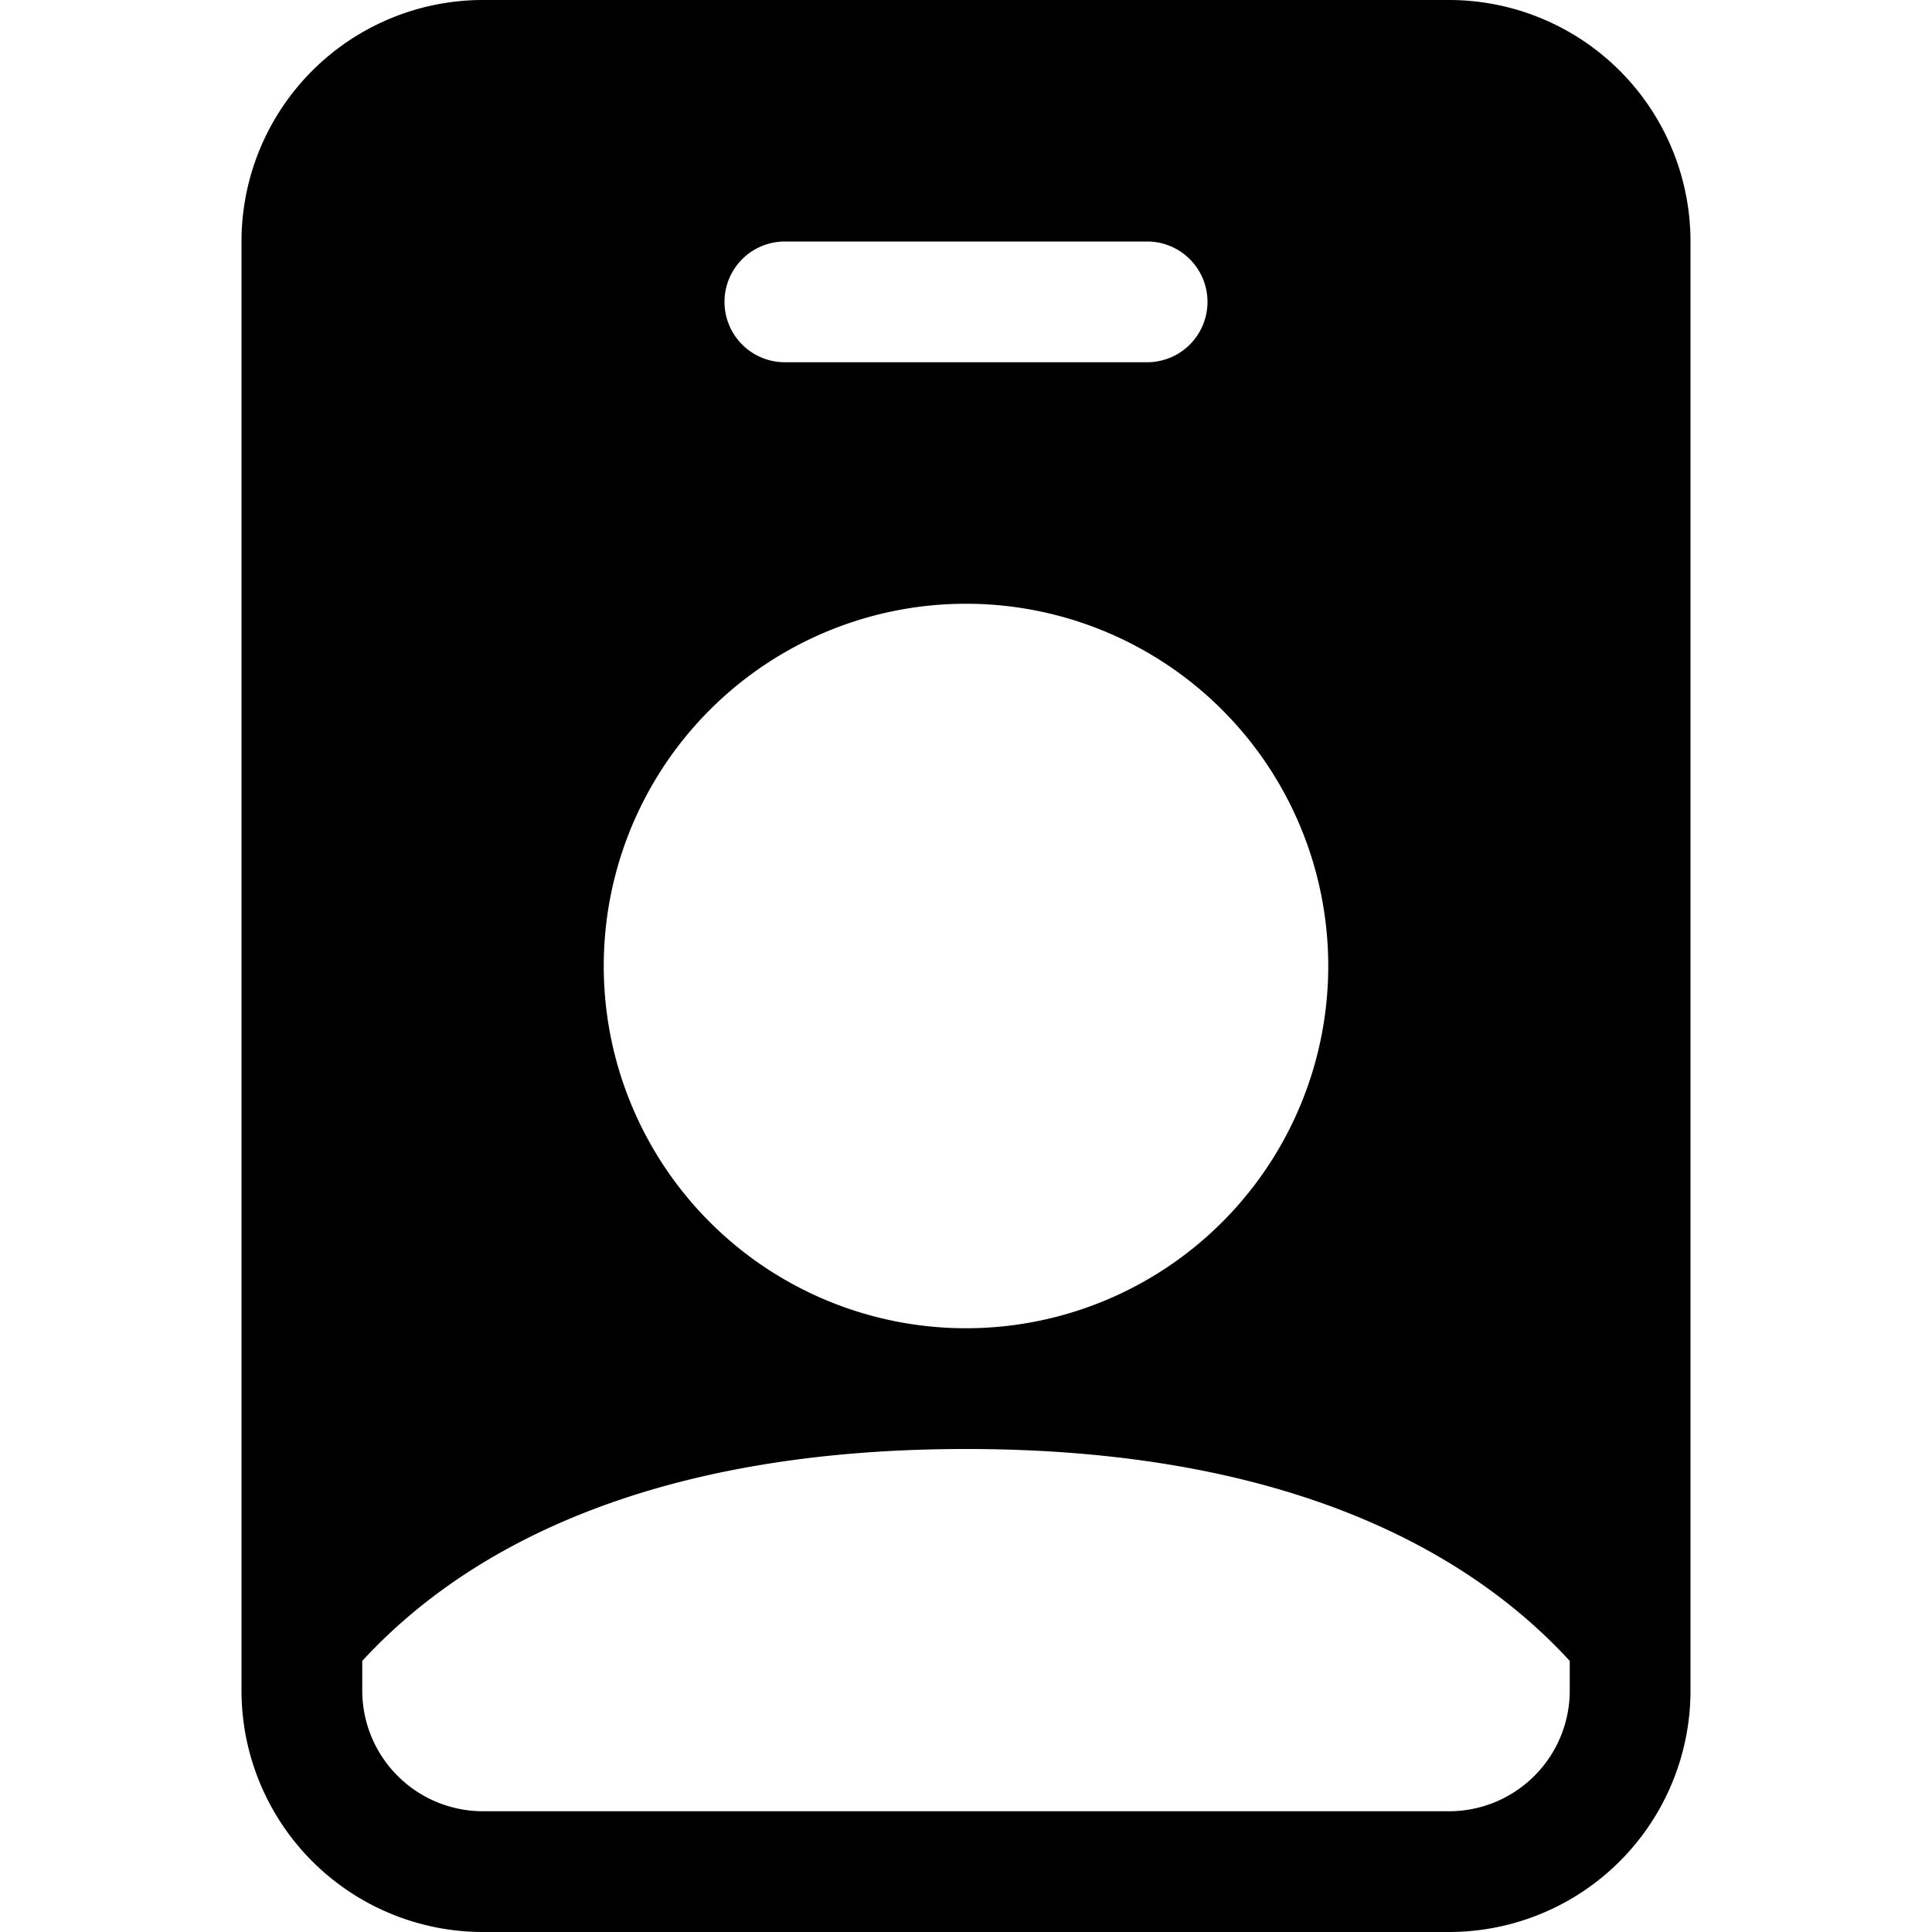 <?xml version="1.0" encoding="utf-8"?><!-- Uploaded to: SVG Repo, www.svgrepo.com, Generator: SVG Repo Mixer Tools -->
<svg width="800px" height="800px" viewBox="0 0 16 16" xmlns="http://www.w3.org/2000/svg" fill="#000000" class="bi bi-person-badge-fill">
  <path d="M2 2a2 2 0 0 1 2-2h8a2 2 0 0 1 2 2v12a2 2 0 0 1-2 2H4a2 2 0 0 1-2-2V2zm4.5 0a.5.5 0 0 0 0 1h3a.5.5 0 0 0 0-1h-3zM8 11a3 3 0 1 0 0-6 3 3 0 0 0 0 6zm5 2.755C12.146 12.825 10.623 12 8 12s-4.146.826-5 1.755V14a1 1 0 0 0 1 1h8a1 1 0 0 0 1-1v-.245z"/>
</svg>